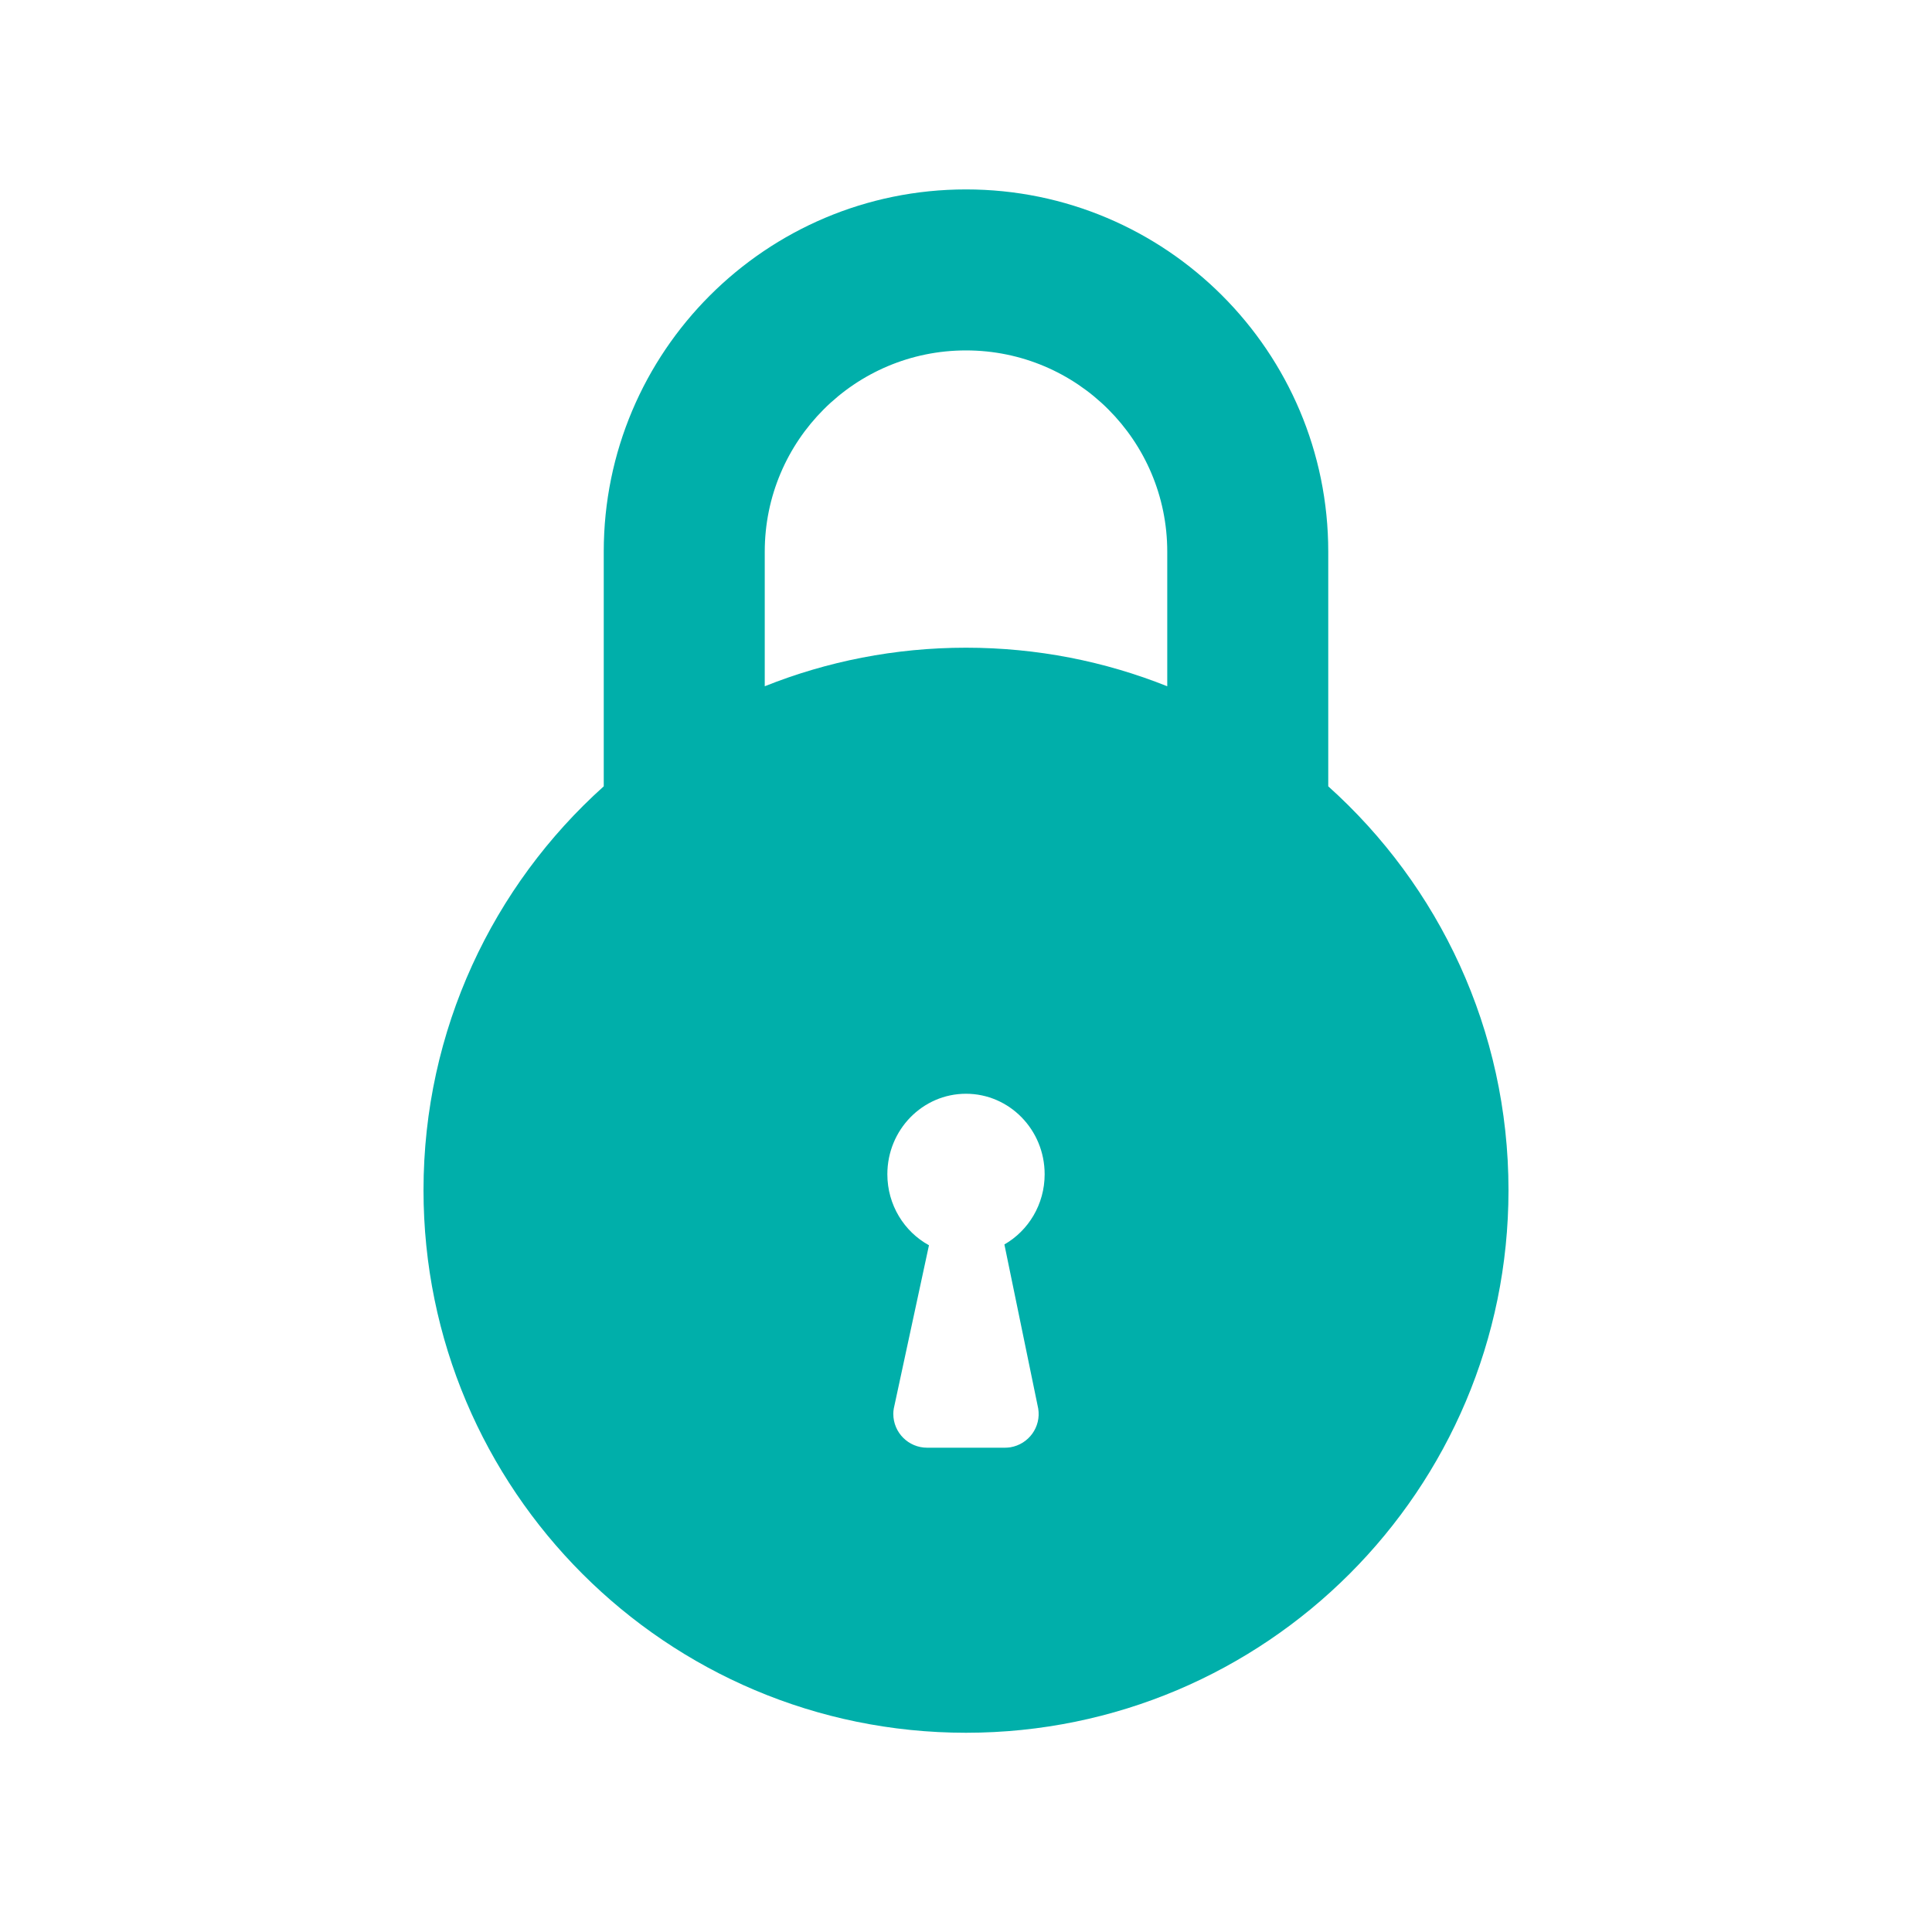 <?xml version="1.0" encoding="UTF-8"?>
<svg width="24px" height="24px" viewBox="0 0 24 24" version="1.1" xmlns="http://www.w3.org/2000/svg" xmlns:xlink="http://www.w3.org/1999/xlink">
    <!-- Generator: Sketch 53.2 (72643) - https://sketchapp.com -->
    <title>Icons/Padlock</title>
    <desc>Created with Sketch.</desc>
    <g stroke="none" stroke-width="1" fill="none" fill-rule="evenodd">
        <path d="M7.5,9.768 L7.5,6.853 C7.5,4.368 9.515,2.353 12,2.353 C14.485,2.353 16.5,4.368 16.5,6.853 L16.5,9.768 C17.875,11.002 18.739,12.793 18.739,14.785 C18.739,18.507 15.722,21.525 12,21.525 C8.278,21.525 5.261,18.507 5.261,14.785 C5.261,12.793 6.125,11.002 7.5,9.768 Z M14.5,8.525 L14.5,6.853 C14.5,5.473 13.381,4.353 12,4.353 C10.619,4.353 9.5,5.473 9.5,6.853 L9.5,8.525 C10.273,8.216 11.117,8.046 12,8.046 C12.883,8.046 13.727,8.216 14.5,8.525 Z M11.54,15.469 L11.103,17.497 C11.099,17.519 11.097,17.541 11.097,17.564 C11.097,17.796 11.285,17.984 11.517,17.984 L12.483,17.984 C12.505,17.984 12.528,17.982 12.55,17.979 C12.779,17.941 12.935,17.726 12.897,17.497 L12.477,15.459 C12.775,15.288 12.977,14.962 12.977,14.587 C12.977,14.034 12.539,13.587 12,13.587 C11.461,13.587 11.023,14.034 11.023,14.587 C11.023,14.969 11.233,15.301 11.54,15.469 Z" fill="#00AFAA" fill-rule="nonzero"></path>
    </g>
</svg>